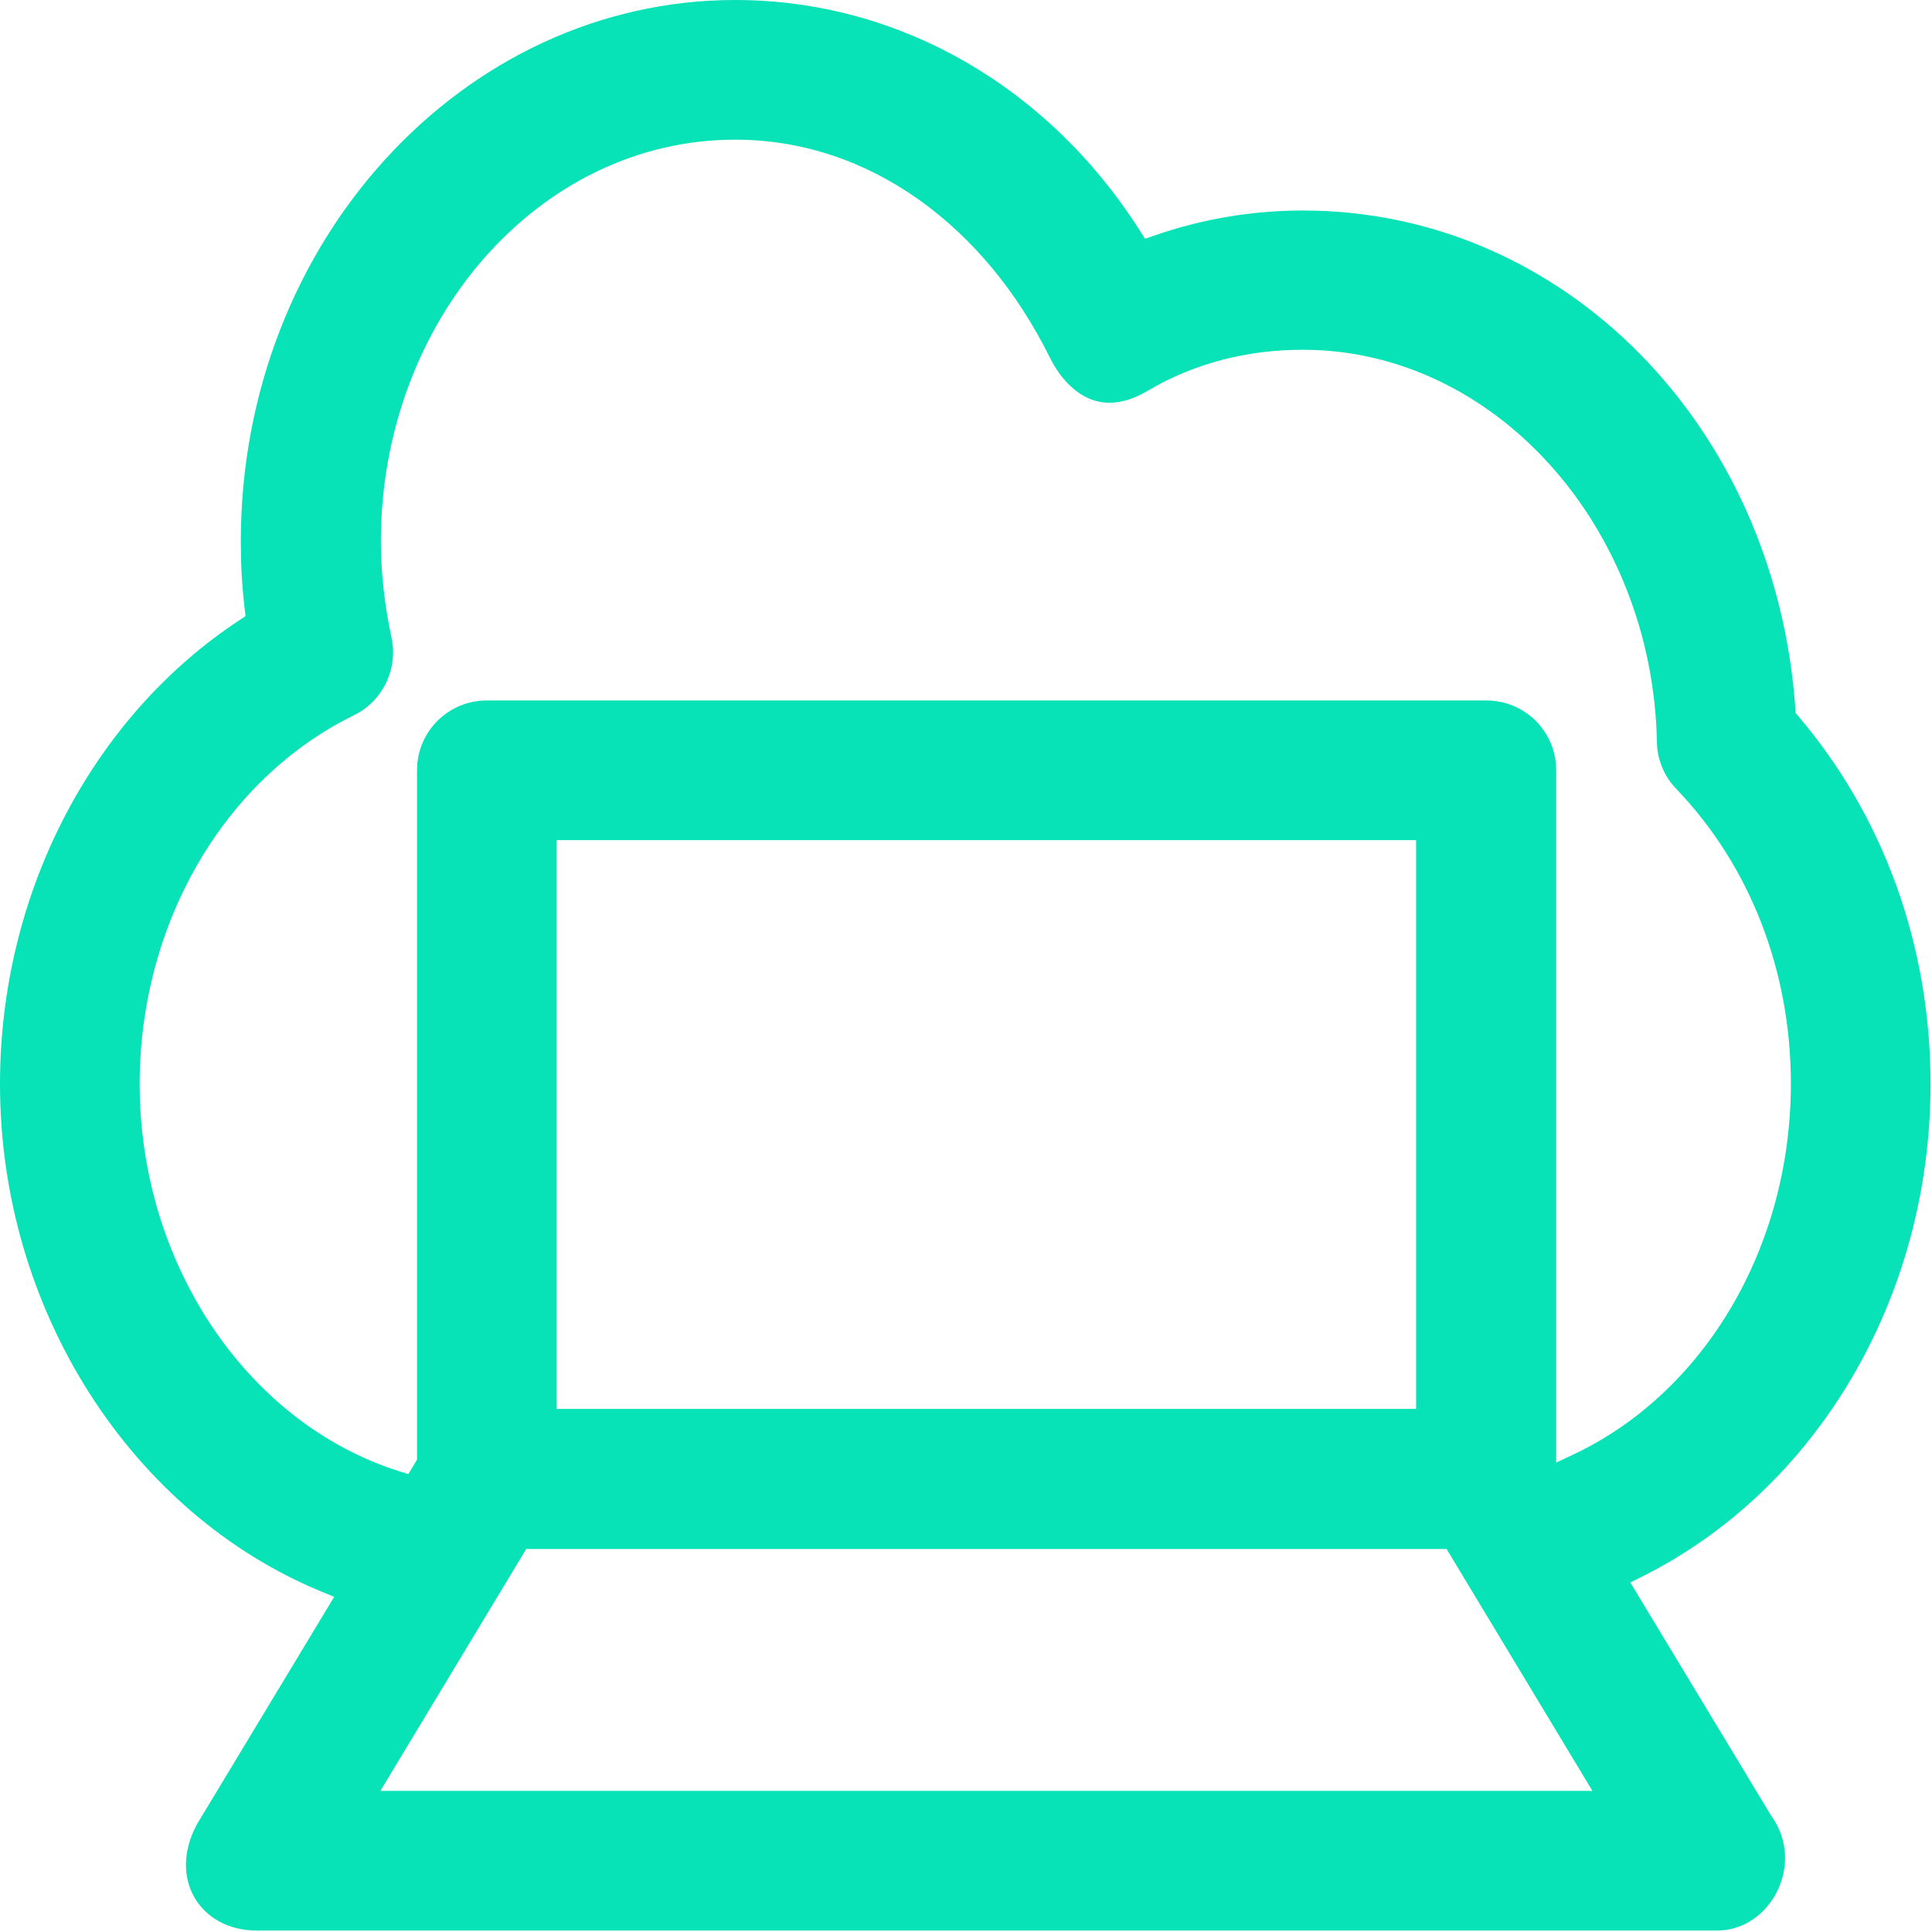 <svg width="1008" height="1008" viewBox="0 0 1008 1008" fill="none" xmlns="http://www.w3.org/2000/svg">
<path d="M823.918 750.686C823.918 750.686 823.919 750.686 823.918 750.686V750.686Z" fill="#07E2B7"/>
<path fill-rule="evenodd" clip-rule="evenodd" d="M856.431 822.74L850.603 825.641L924.188 947.481L924.323 947.67C942.053 972.456 923.797 1007.24 895.922 1007.24H133.989C118.888 1007.24 107.431 1000.21 101.547 990.14C95.692 980.114 94.911 966.289 102.795 951.74L174.359 833.124L167.886 830.465C69.029 789.867 0 684.031 0 565.605C0 465.56 48.397 373.906 125.014 323.505L128.112 321.467L127.675 317.785C126.249 305.768 125.637 294.148 125.637 282.507C125.637 126.181 241.798 0 383.599 0C468.956 0 546.992 45.196 594.862 120.565L597.407 124.573L601.893 123.017C627.064 114.289 653.025 109.828 679.802 109.828C815.981 109.828 926.523 222.364 936.738 370.076L936.874 372.049L938.157 373.554C982.748 425.882 1007.24 493.338 1007.24 565.605C1007.24 678.134 946.997 777.66 856.431 822.74ZM274.542 808.175L198.456 934.371H830.831L754.745 808.175H274.542ZM184.607 373.214L184.597 373.22C116.548 406.598 72.867 482.294 72.867 565.605C72.867 659.326 128.893 742.654 208.529 767.689L213.04 769.107L217.576 761.547V401.903C217.576 381.712 233.819 365.47 254.01 365.47H775.485C795.677 365.47 811.919 381.712 811.919 401.903V763.082L820.465 759.078C888.991 726.969 934.371 651.028 934.371 565.397C934.371 506.754 913.252 451.986 874.671 411.69L874.654 411.673L874.637 411.656C868.229 405.07 864.658 396.339 864.479 387.225C862.349 275.062 780.057 182.487 679.802 182.487C651.82 182.487 624.118 188.952 598.751 203.912L598.744 203.916C585.479 211.763 575.109 211.231 567.167 207.457C558.839 203.5 552.217 195.506 547.89 186.857C514.065 118.159 453.599 72.867 383.599 72.867C280.984 72.867 198.712 167.621 198.712 282.507C198.712 298.784 200.639 315.636 204.251 332.636L204.254 332.65L204.257 332.663C207.828 349.088 199.605 365.894 184.607 373.214ZM290.443 735.1H738.844V438.337H290.443V735.1Z" fill="#07E2B7"/>
</svg>

